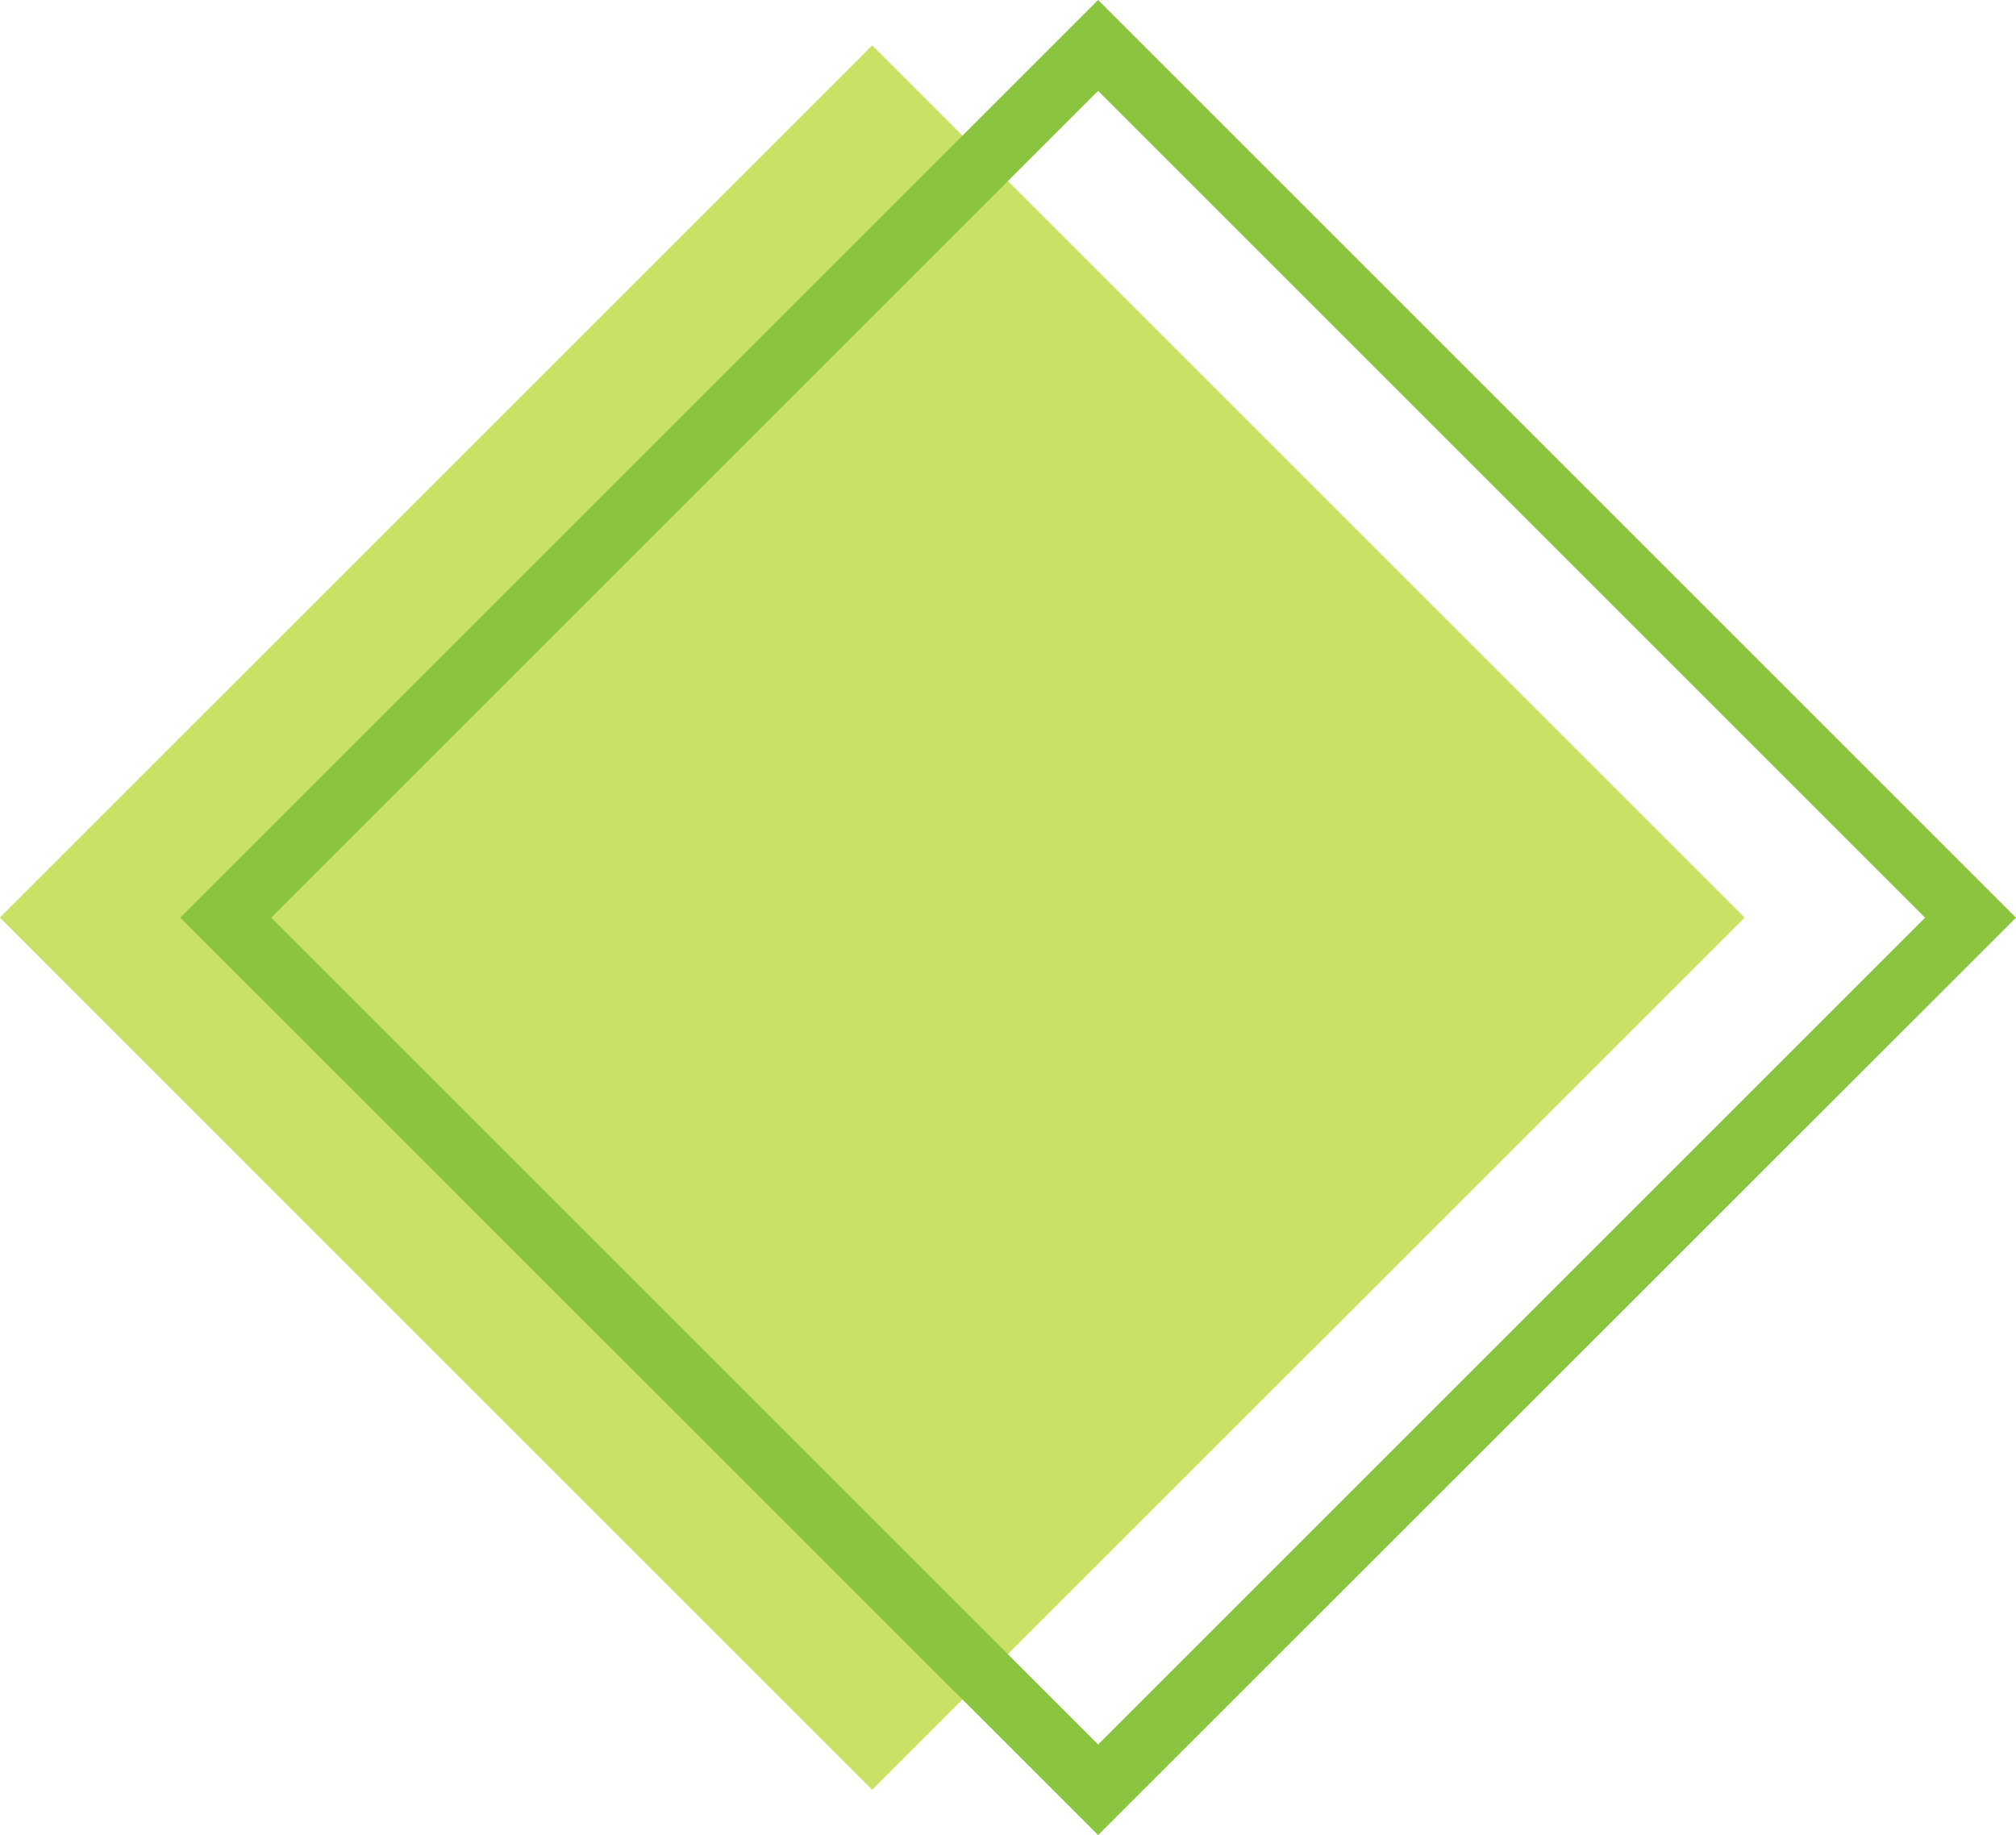 <?xml version="1.0" encoding="UTF-8" standalone="no"?><svg xmlns="http://www.w3.org/2000/svg" xmlns:xlink="http://www.w3.org/1999/xlink" fill="#000000" height="571.3" preserveAspectRatio="xMidYMid meet" version="1" viewBox="-0.0 0.0 627.5 571.3" width="627.5" zoomAndPan="magnify"><g id="change1_1"><path d="M79.5 93.7H463.5V477.7H79.5z" fill="#c9e265" transform="rotate(45.001 271.534 285.67)"/></g><g id="change2_1"><path d="M341.8,571.3L56.1,285.7L341.8,0l285.7,285.7L341.8,571.3z M84.4,285.7l257.4,257.4l257.4-257.4L341.8,28.3 L84.4,285.7z" fill="#8bc53f"/></g></svg>